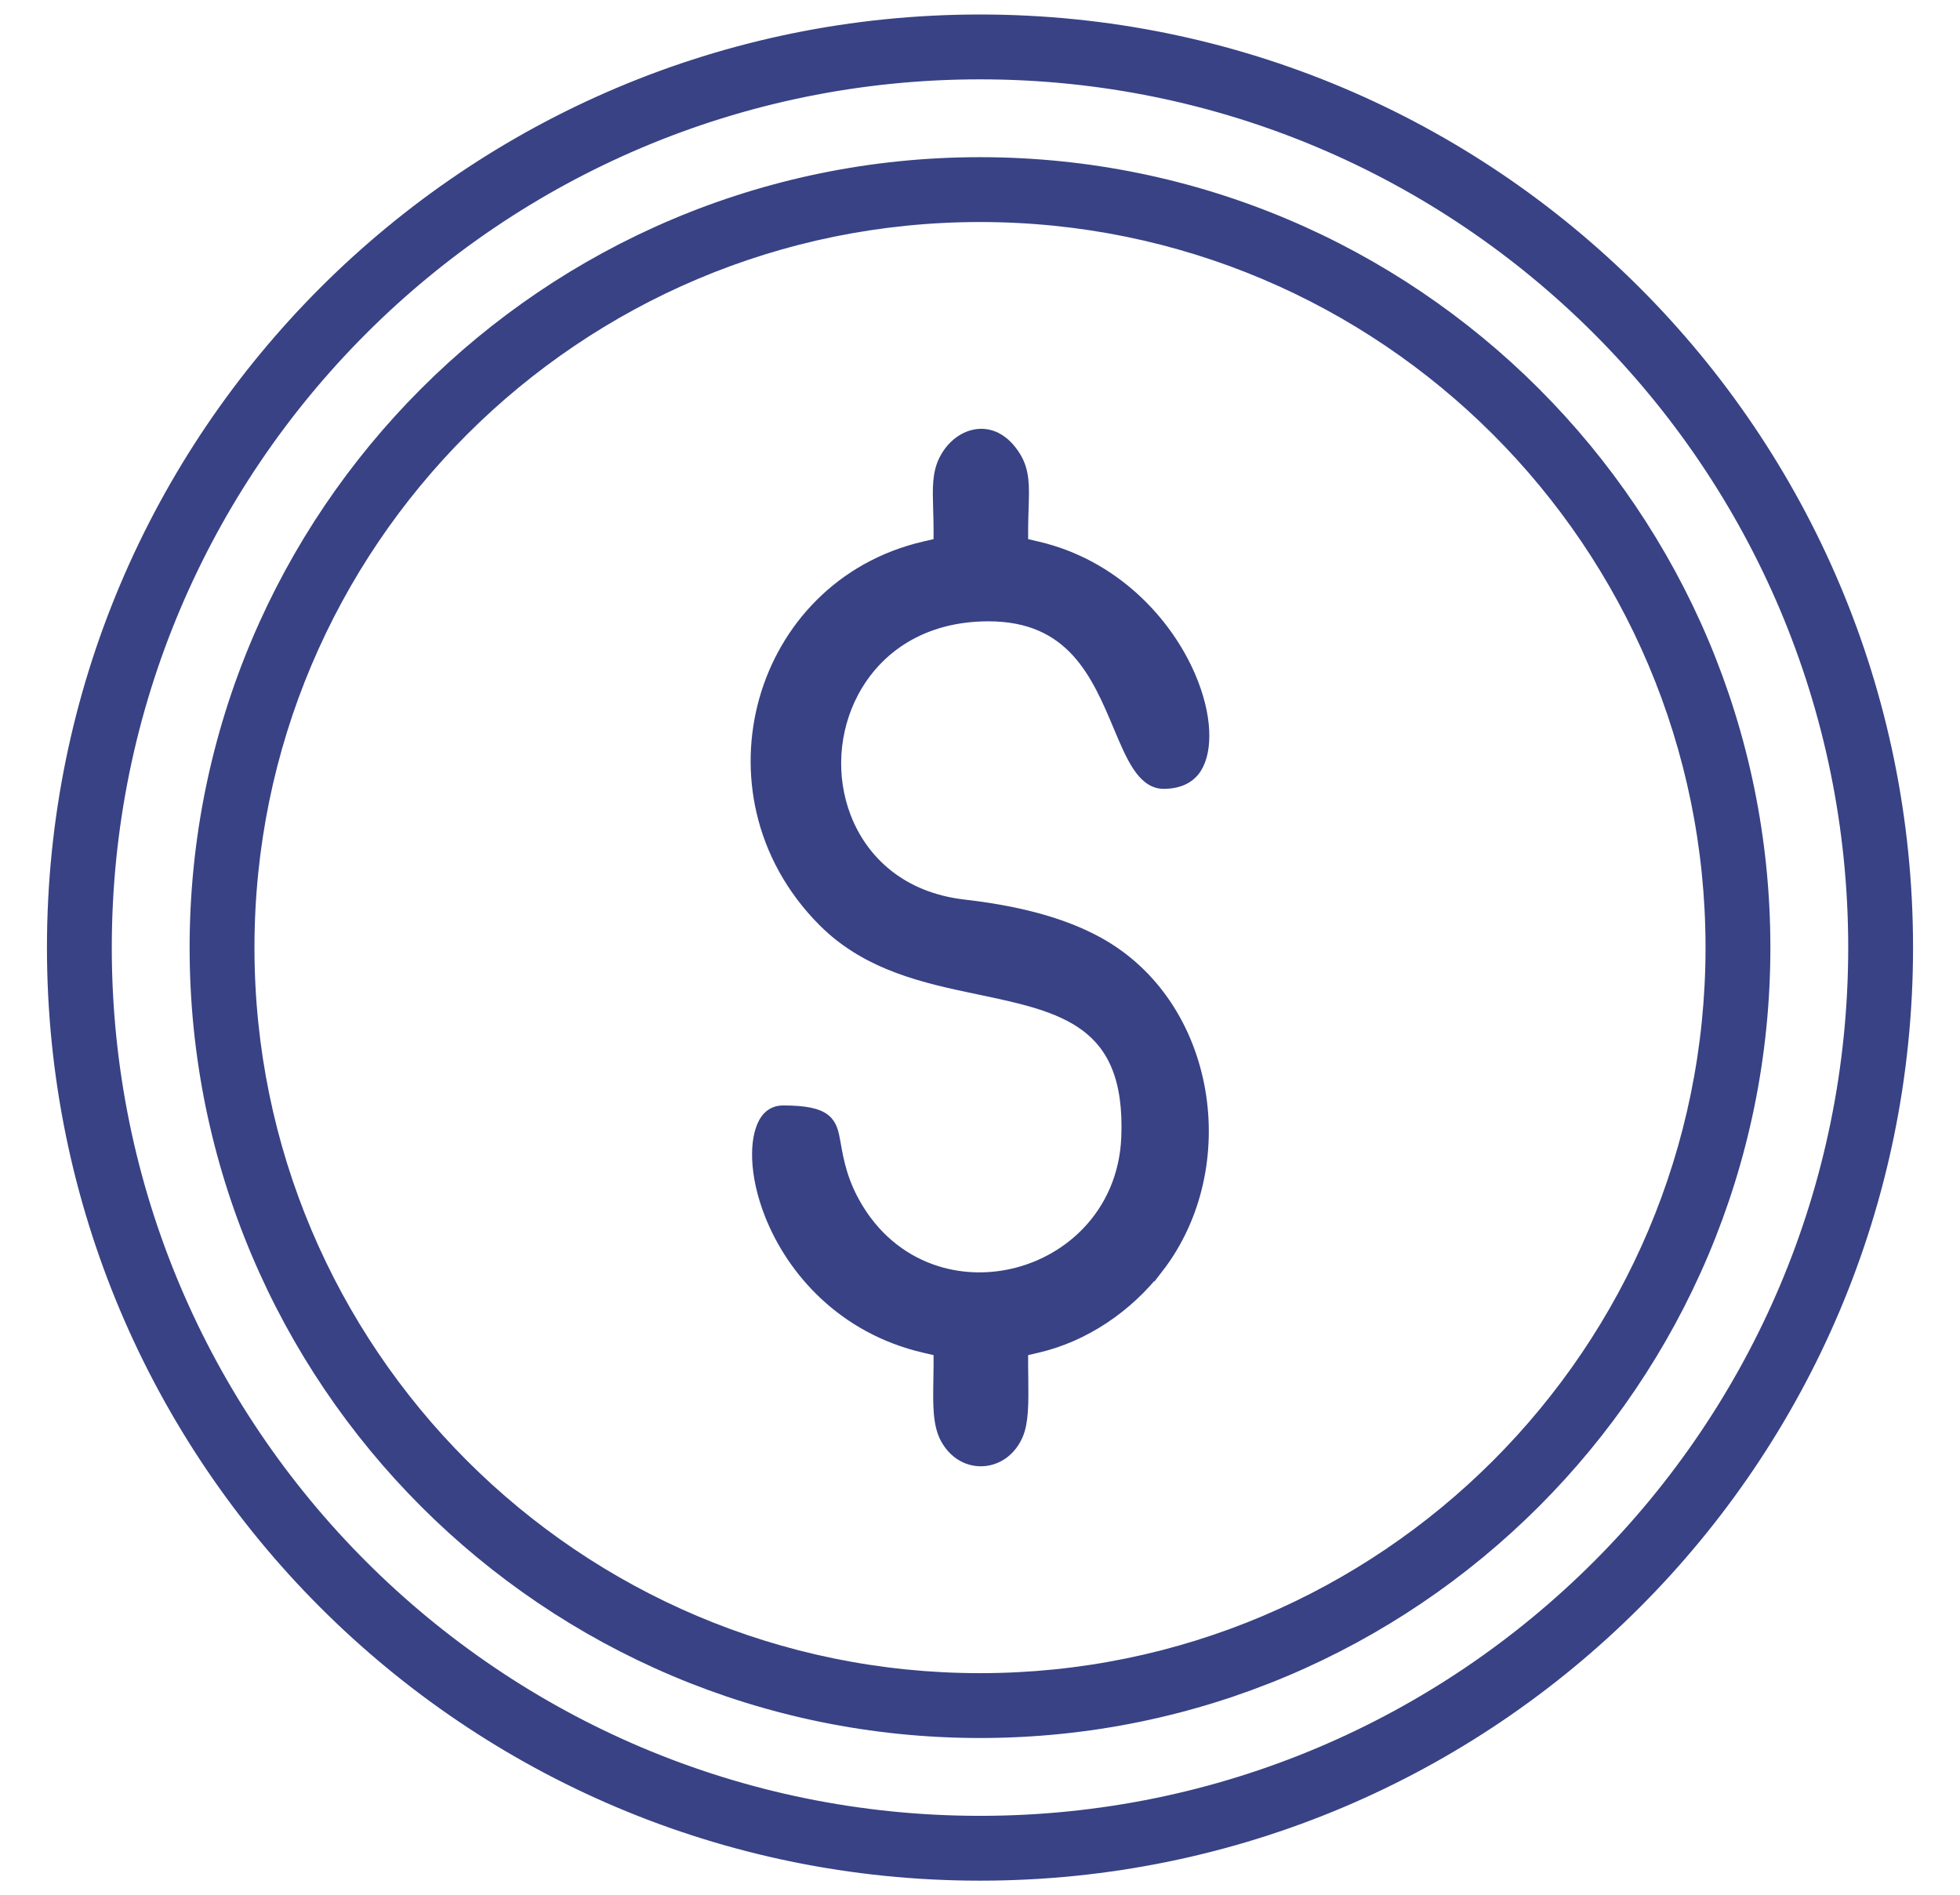 <svg xmlns="http://www.w3.org/2000/svg" xmlns:xlink="http://www.w3.org/1999/xlink" xmlns:xodm="http://www.corel.com/coreldraw/odm/2003" xml:space="preserve" width="121.497mm" height="117.475mm" style="shape-rendering:geometricPrecision; text-rendering:geometricPrecision; image-rendering:optimizeQuality; fill-rule:evenodd; clip-rule:evenodd" viewBox="0 0 1829.14 1768.6"> <defs>  <style type="text/css">   <![CDATA[    .str0 {stroke:#384285;stroke-width:12.75;stroke-miterlimit:22.926}    .fil0 {fill:none}    .fil1 {fill:#384285}    .fil2 {fill:#384285;fill-rule:nonzero}   ]]>  </style> </defs> <g id="Camada_x0020_1">    <rect class="fil0" x="-0" y="-0" width="1829.14" height="1768.6"></rect>  <g id="_2307969890304">   <path class="fil1 str0" d="M1079.68 1182.52c72.61,-93.79 49.43,-244.73 -55.9,-302.21 -34.74,-18.96 -77.31,-29.07 -124.55,-34.52 -58.13,-6.71 -95.04,-40.73 -111.26,-82.69 -7.32,-18.93 -10.32,-39.39 -9.08,-59.57 1.25,-20.22 6.75,-40.3 16.44,-58.43 21.87,-40.9 64.53,-71.66 127.15,-71.66 79.11,0 102.51,55.68 122.99,104.42 11.55,27.48 21.82,51.92 40.46,51.92 14.35,0 23.99,-5.23 29.36,-13.79 5.24,-8.36 7.44,-20.16 6.81,-33.97 -0.7,-15.25 -4.96,-32.5 -12.54,-50.18 -21.94,-51.17 -70.99,-103.74 -141.66,-120.21l-14.78 -3.44 0 -15.14c0,-5.14 0.24,-12.73 0.47,-19.81 0.61,-18.96 1.06,-33.03 -7.01,-46.17 -5.29,-8.62 -11.42,-14.3 -17.78,-17.45 -4.87,-2.41 -10.01,-3.35 -15.03,-3.01 -5.16,0.36 -10.31,2.09 -15.05,5 -6.59,4.05 -12.35,10.35 -16.36,18.45 -6.05,12.22 -5.67,25.8 -5.16,43.73 0.2,7.09 0.41,14.7 0.41,19.24l0 15.14 -14.78 3.44c-38.78,9.04 -71.25,27.93 -96.32,53.01 -24.78,24.78 -42.37,55.56 -51.74,88.8 -9.4,33.35 -10.57,69.19 -2.47,103.95 8.47,36.37 27.16,71.64 57.26,101.74 41.03,41.03 95.28,52.39 143.45,62.48 79.06,16.56 144.29,30.22 139.78,139.98 -1.5,36.51 -15.8,66.78 -37.25,89.16 -17.98,18.77 -40.98,31.88 -65.63,38.36 -24.72,6.5 -51.18,6.37 -75.99,-1.37 -28.96,-9.03 -55.57,-28.3 -74.45,-59.3 -14.79,-24.29 -18.41,-44.76 -21.36,-61.51 -3.21,-18.21 -5.11,-28.93 -47.52,-28.93 -7.32,0 -12.75,3.7 -16.21,9.86 -4.57,8.14 -6.61,19.96 -6.06,33.94 0.61,15.4 4.42,32.97 11.54,51.05 20.32,51.65 67.24,105.64 142.97,123.28l14.78 3.44 0 15.14 -0.22 14.8c-0.33,21.18 -0.61,39.64 6.54,52.59 4.59,8.31 10.93,13.95 17.89,17.02 4.85,2.14 10.02,3.07 15.09,2.83 5.1,-0.24 10.2,-1.68 14.9,-4.28 6.79,-3.75 12.71,-10.05 16.58,-18.83 5.28,-11.99 5.09,-30.19 4.88,-50.82 -0.08,-7.85 -0.17,-10.72 -0.17,-13.32l0 -15.14 14.78 -3.44c42.95,-10.01 83.01,-36.51 111.77,-73.67z"></path>   <path class="fil2 str0" d="M914.57 19.91c238.69,0 454.79,96.75 611.21,253.17 156.42,156.42 253.17,372.52 253.17,611.21 0,238.69 -96.75,454.79 -253.17,611.21 -156.42,156.42 -372.52,253.17 -611.21,253.17 -238.69,0 -454.79,-96.75 -611.21,-253.17 -156.42,-156.42 -253.17,-372.52 -253.17,-611.21 0,-238.69 96.75,-454.79 253.17,-611.21 156.42,-156.42 372.52,-253.17 611.21,-253.17zm577.45 286.94c-147.78,-147.78 -351.94,-239.18 -577.45,-239.18 -225.51,0 -429.67,91.4 -577.45,239.18 -147.78,147.78 -239.18,351.94 -239.18,577.45 0,225.51 91.4,429.67 239.18,577.45 147.78,147.78 351.94,239.18 577.45,239.18 225.51,0 429.67,-91.41 577.45,-239.18 147.78,-147.78 239.18,-351.94 239.18,-577.45 0,-225.51 -91.41,-429.67 -239.18,-577.45z"></path>   <path class="fil2 str0" d="M914.57 153.06c201.92,0 384.73,81.85 517.06,214.18 132.33,132.33 214.18,315.14 214.18,517.06 0,201.92 -81.85,384.73 -214.18,517.06 -132.33,132.33 -315.14,214.18 -517.06,214.18 -201.92,0 -384.73,-81.85 -517.06,-214.18 -132.33,-132.33 -214.18,-315.14 -214.18,-517.06 0,-201.92 81.85,-384.73 214.18,-517.06 132.33,-132.33 315.14,-214.18 517.06,-214.18zm483.3 247.94c-123.68,-123.68 -294.56,-200.18 -483.3,-200.18 -188.74,0 -359.61,76.5 -483.3,200.18 -123.68,123.68 -200.18,294.56 -200.18,483.3 0,188.74 76.5,359.61 200.18,483.3 123.68,123.68 294.56,200.18 483.3,200.18 188.74,0 359.61,-76.5 483.3,-200.18 123.68,-123.68 200.18,-294.56 200.18,-483.3 0,-188.74 -76.5,-359.61 -200.18,-483.3z"></path>  </g> </g></svg>